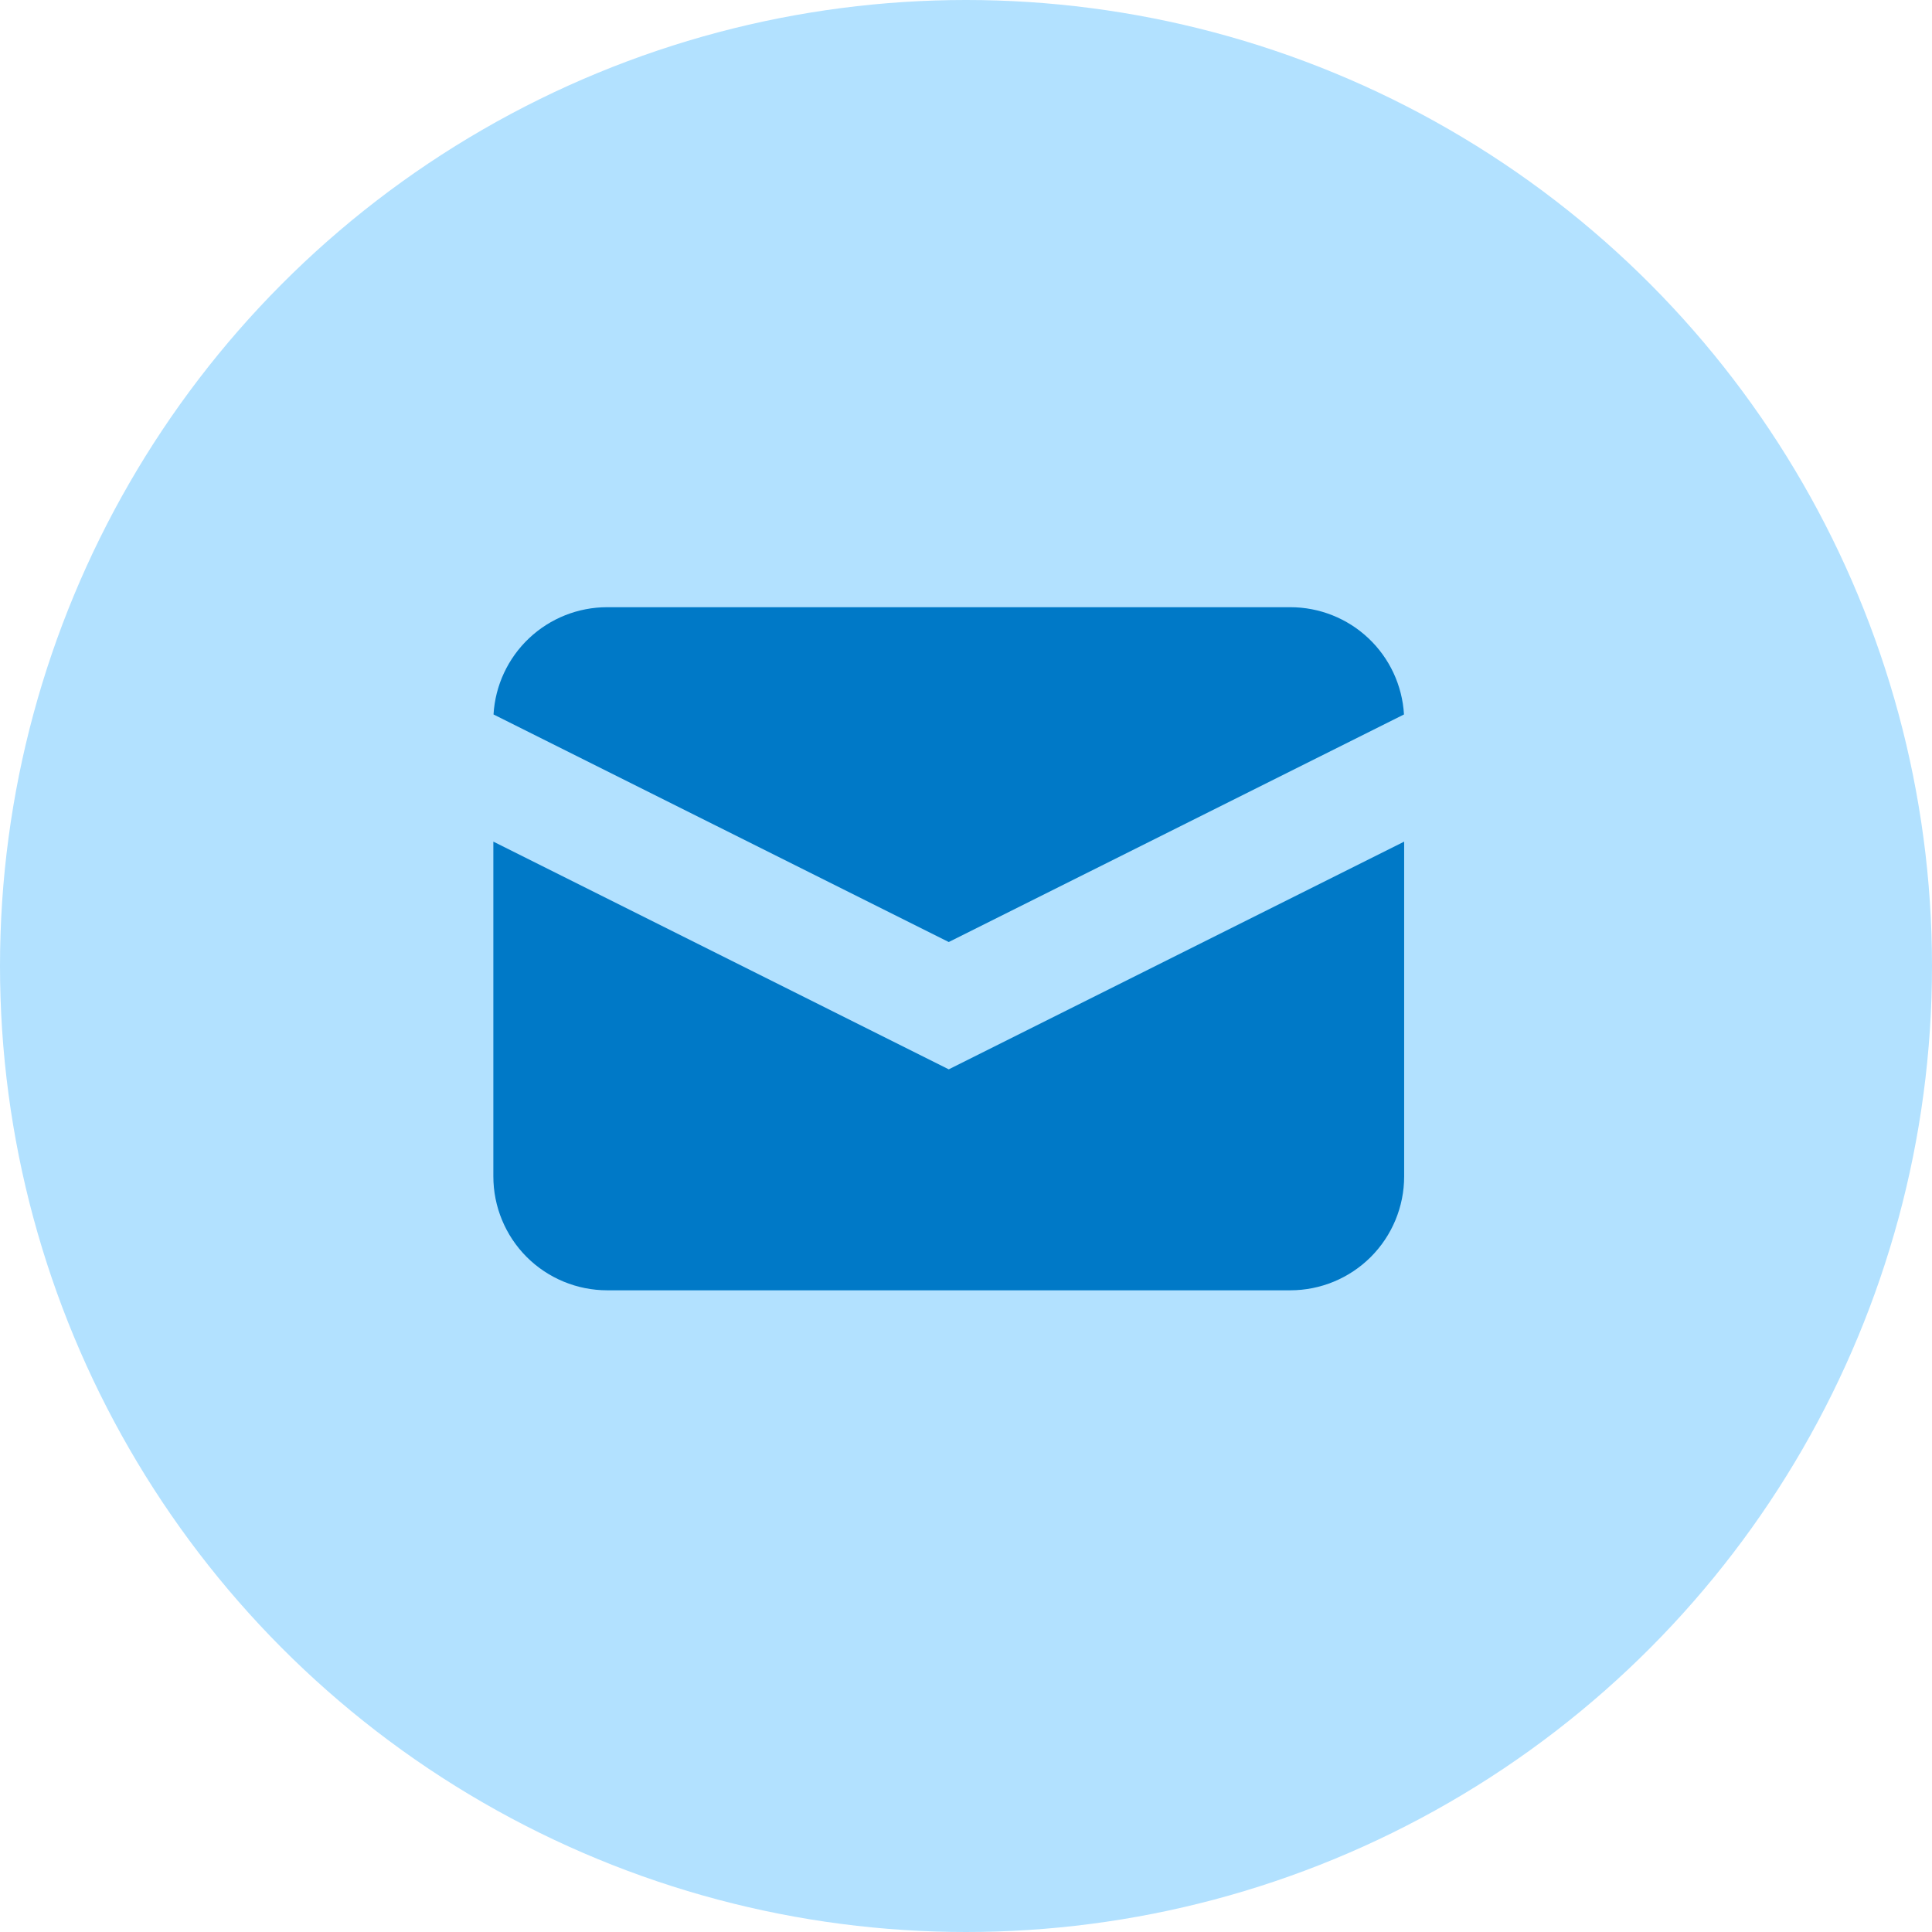 <svg width="56" height="56" viewBox="0 0 56 56" fill="none" xmlns="http://www.w3.org/2000/svg">
<circle cx="28" cy="28" r="28" fill="#B2E1FF"/>
<path d="M14.305 20.709L27.5 27.305L40.695 20.709C40.646 19.868 40.278 19.078 39.665 18.5C39.053 17.922 38.242 17.6 37.4 17.6H17.6C16.758 17.6 15.948 17.922 15.335 18.5C14.723 19.078 14.354 19.868 14.305 20.709Z" fill="#0079C7"/>
<path d="M40.7 24.395L27.5 30.995L14.3 24.395V34.1C14.3 34.975 14.648 35.815 15.266 36.434C15.885 37.052 16.725 37.4 17.6 37.4H37.4C38.275 37.4 39.114 37.052 39.733 36.434C40.352 35.815 40.7 34.975 40.7 34.1V24.395Z" fill="#0079C7"/>
</svg>
